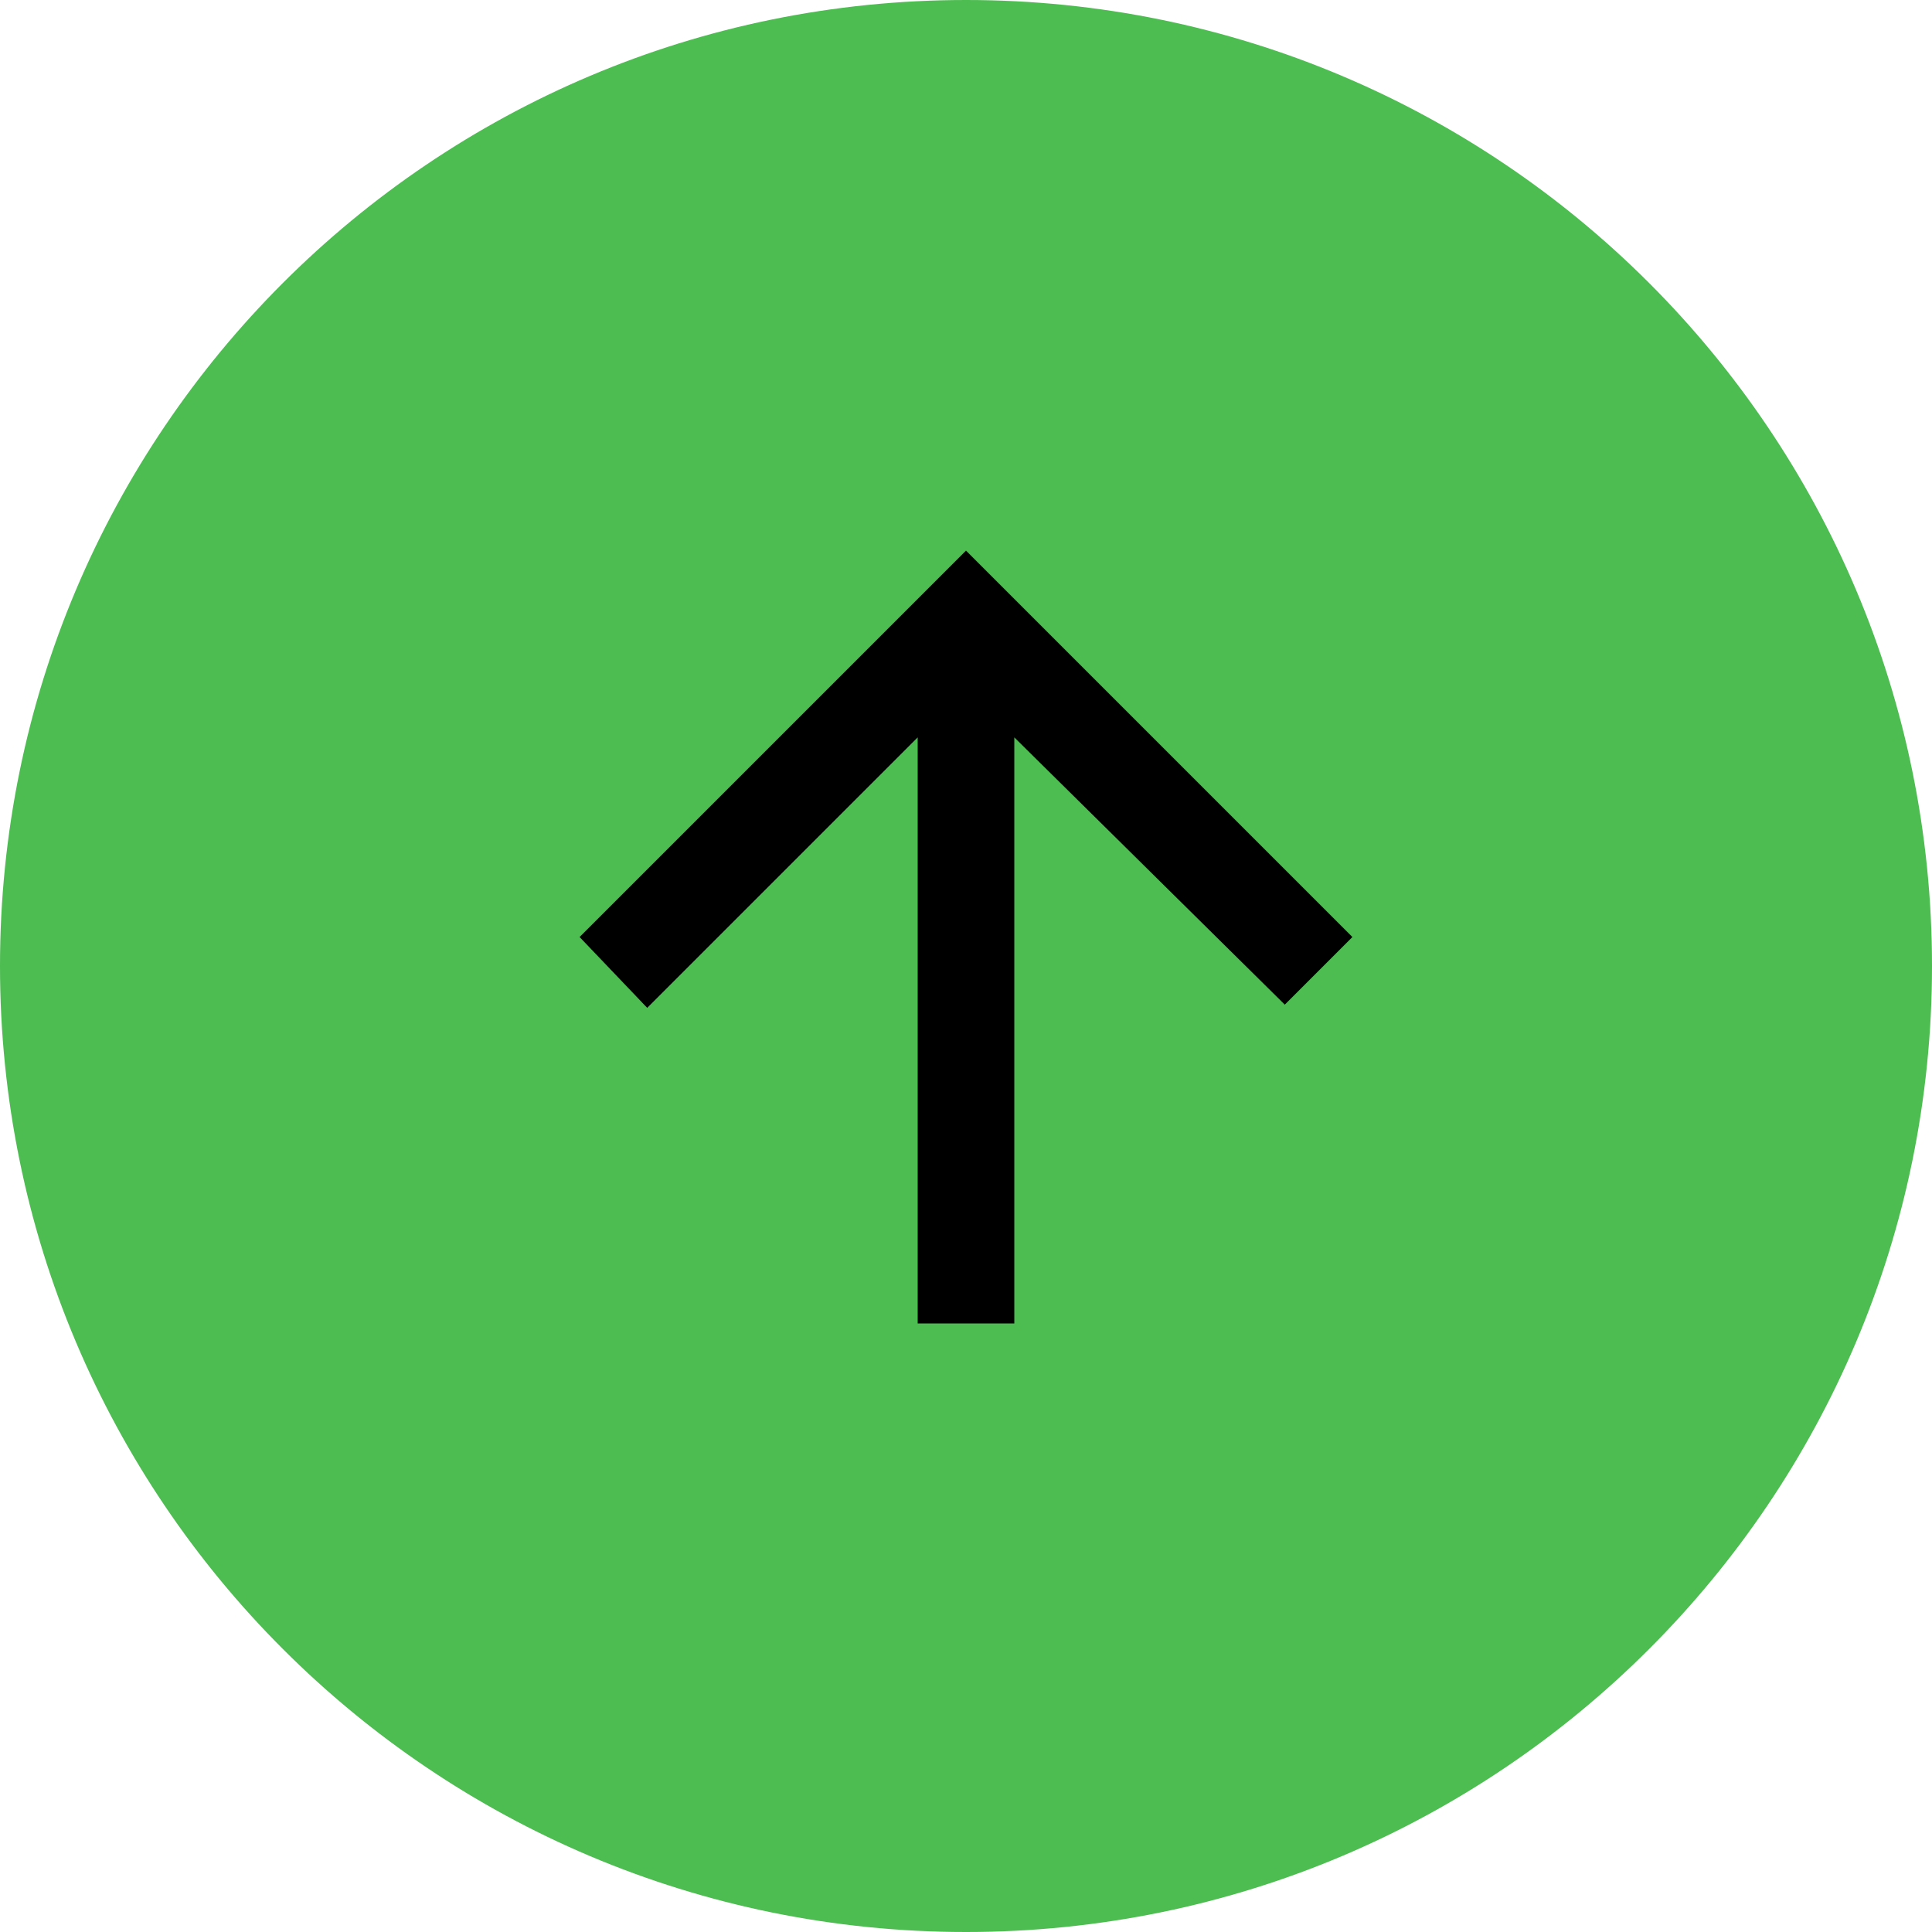 <svg width="60" height="60" viewBox="0 0 60 60" fill="none" xmlns="http://www.w3.org/2000/svg">
<g clip-path="url(#clip0_9743_2)">
<path d="M30 60C46.569 60 60 46.569 60 30C60 13.431 46.569 0 30 0C13.431 0 0 13.431 0 30C0 46.569 13.431 60 30 60Z" fill="#4DBC51"/>
<path d="M28.5 41.1V22.9L20.1 31.3L18 29.1L30 17.1L42 29.1L39.9 31.2L31.5 22.9V41.1H28.5Z" fill="black"/>
</g>
<defs>
<clipPath id="clip0_9743_2">
<rect width="60" height="60" fill="white"/>
</clipPath>
</defs>
</svg>
